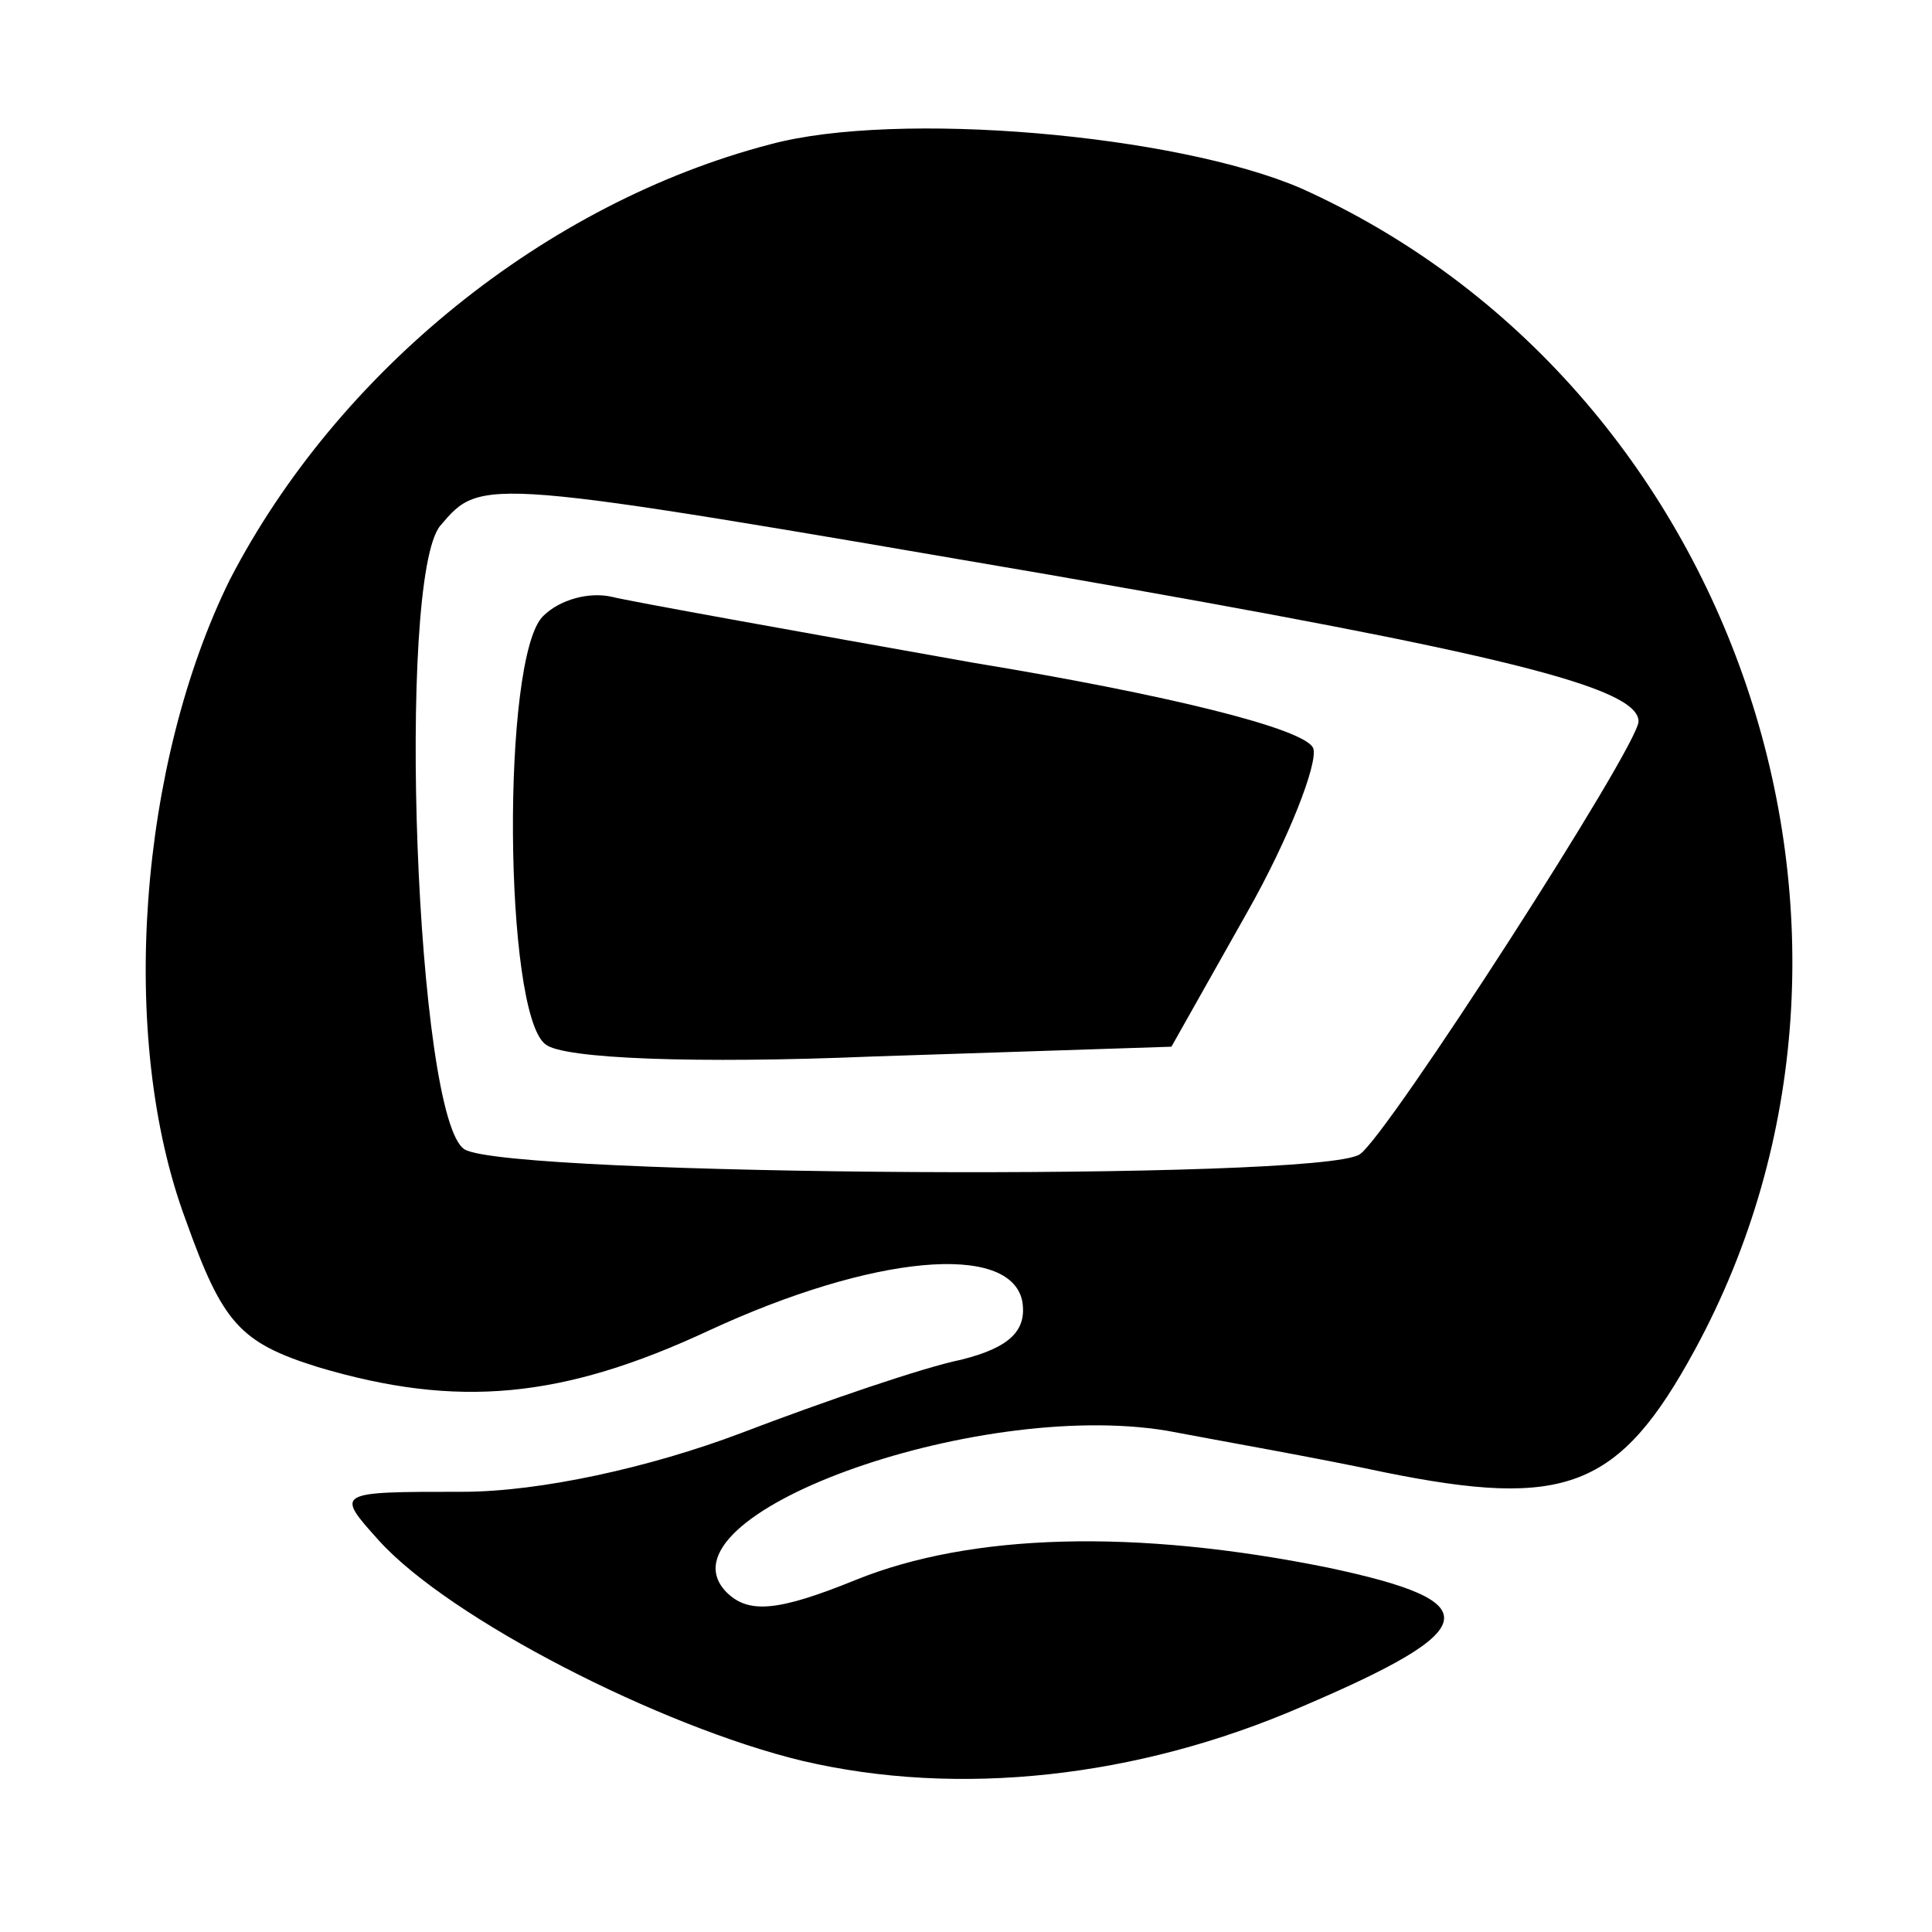 <svg version="1" xmlns="http://www.w3.org/2000/svg" width="105.333" height="105.333" viewBox="0 0 79 79"><path d="M31.5 5.9c-9.2 2.4-17.7 9.3-22.1 17.8-3.7 7.5-4.6 18.7-1.8 26.2 1.5 4.2 2.2 5 5.4 6 5.7 1.7 10 1.3 16-1.5 6.7-3.1 12.3-3.6 12.8-1.2.2 1.2-.5 1.9-2.5 2.4-1.5.3-5.6 1.7-9 3C26.6 60 22.1 61 18.9 61c-5.2 0-5.2 0-3.4 2 2.9 3.2 11.5 7.6 17.3 9 6.4 1.5 13.7.7 20.4-2.2 7.5-3.2 7.7-4.3 1.1-5.7-7.9-1.6-14.6-1.4-19.3.5-3.2 1.3-4.4 1.4-5.3.5-3-3.1 10.1-7.9 18-6.6 2.1.4 6.1 1.1 8.9 1.7 7.4 1.5 9.6.7 12.7-5C78.6 38.1 71 15.7 53.2 7.7c-5.1-2.2-16.5-3.2-21.7-1.8zm11.4 17.6c18.4 3.2 24.1 4.6 24.1 6 0 1-10.3 17-11.4 17.7-1.6 1.1-34.8.9-36.6-.2-2-1.2-2.8-23.3-1-25.5 1.7-2 1.6-2 24.9 2z"/><path d="M22.2 25.2c-1.7 1.7-1.6 16.2.1 17.5.7.6 6.2.8 13.4.5l12.2-.4 3.1-5.5c1.7-3 2.9-6.1 2.7-6.7-.3-.8-6-2.2-13.9-3.5-7.3-1.3-14-2.5-14.8-2.7-.9-.2-2.1.1-2.8.8z"/></svg>